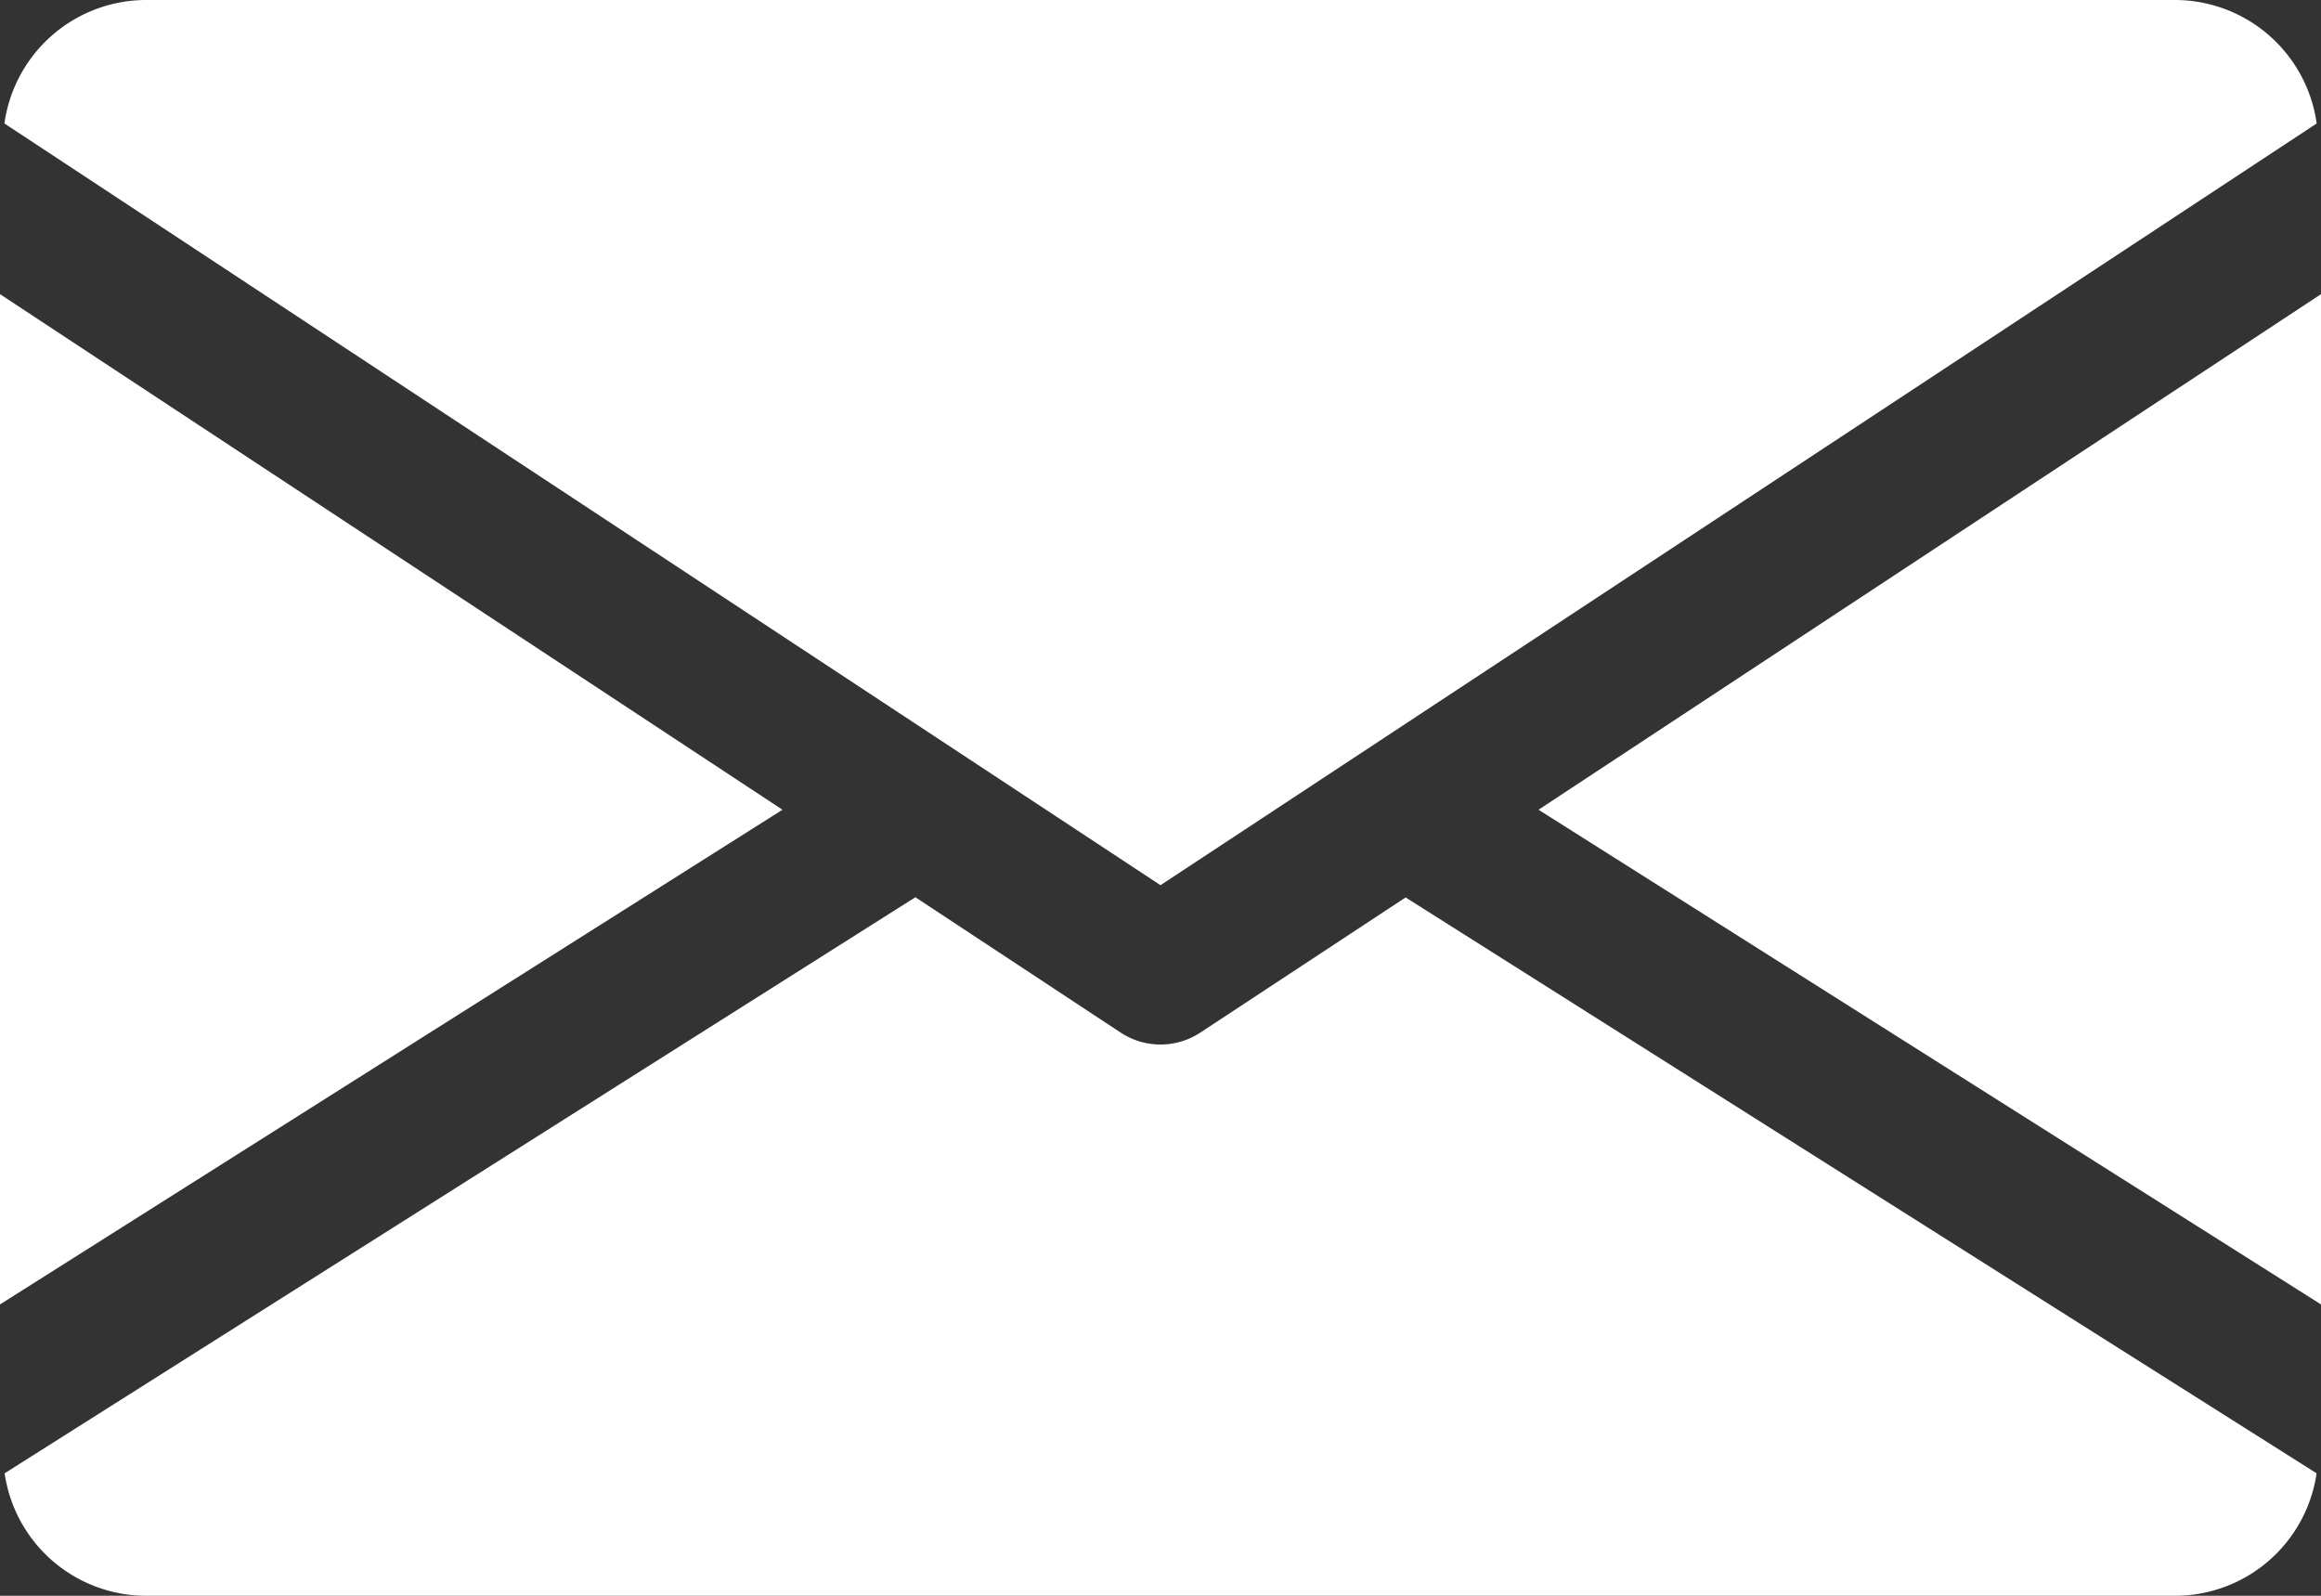 <svg xmlns="http://www.w3.org/2000/svg" viewBox="0 0 23.104 15.884"><rect x="0" y="0" width="23.104" height="15.884" fill="#333333" stroke="none"/><g data-name="レイヤー 2"><path d="M15.315 8.06l7.789 4.924V2.928L15.315 8.06zM0 2.928v10.056L7.789 8.06 0 2.928zM21.66 0H1.444a1.426 1.426 0 0 0-1.4 1.229l11.508 7.582 11.509-7.582A1.426 1.426 0 0 0 21.66 0zm-7.668 8.933l-2.043 1.345a.722.722 0 0 1-.794 0L9.112 8.931.046 14.665a1.424 1.424 0 0 0 1.4 1.219H21.66a1.424 1.424 0 0 0 1.4-1.219z" fill="#fff" data-name="レイヤー 1"/></g></svg>